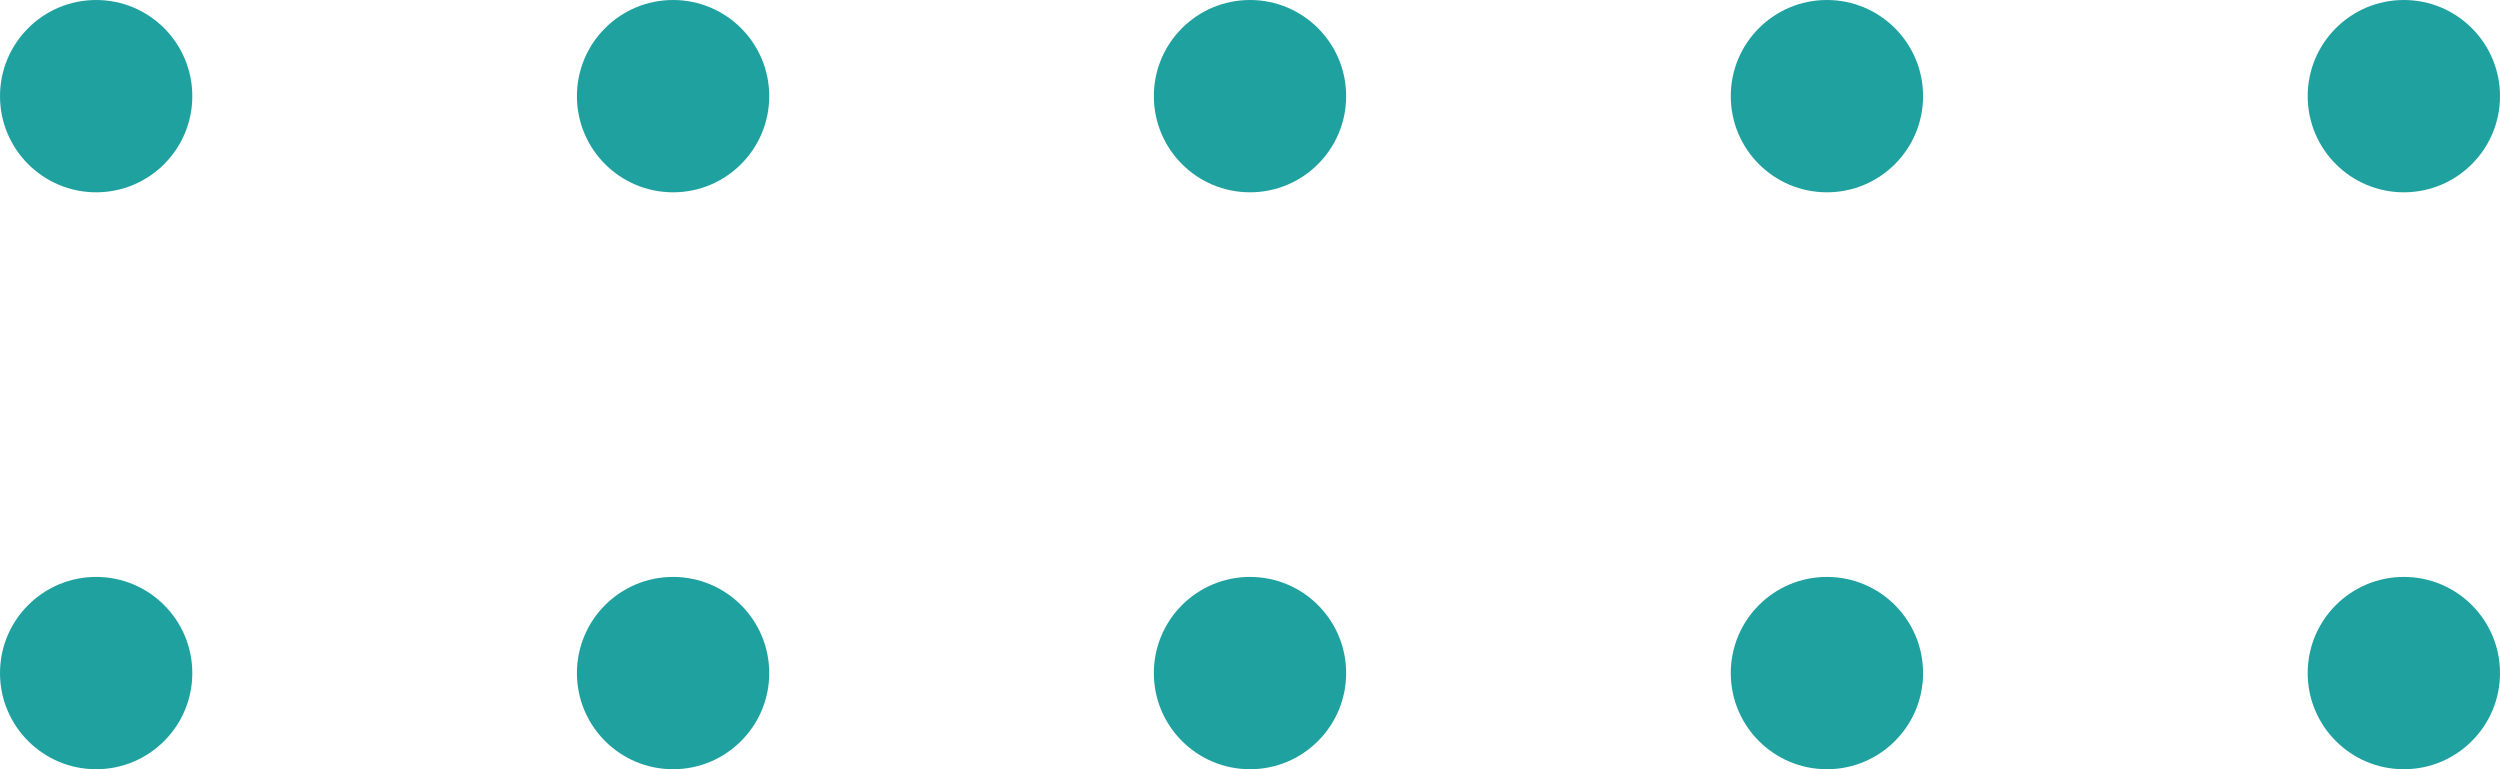 <svg width="130" height="40" viewBox="0 0 130 40" fill="none" xmlns="http://www.w3.org/2000/svg">
<circle cx="5" cy="5" r="5" fill="#1FA1A0"/>
<circle cx="35" cy="5" r="5" fill="#1FA1A0"/>
<circle cx="35" cy="35" r="5" fill="#1FA1A0"/>
<circle cx="65" cy="5" r="5" fill="#1FA1A0"/>
<circle cx="65" cy="35" r="5" fill="#1FA1A0"/>
<circle cx="5" cy="35" r="5" fill="#1FA1A0"/>
<circle cx="95" cy="5" r="5" fill="#1FA1A0"/>
<circle cx="95" cy="35" r="5" fill="#1FA1A0"/>
<circle cx="125" cy="5" r="5" fill="#1FA1A0"/>
<circle cx="125" cy="35" r="5" fill="#1FA1A0"/>
</svg>
